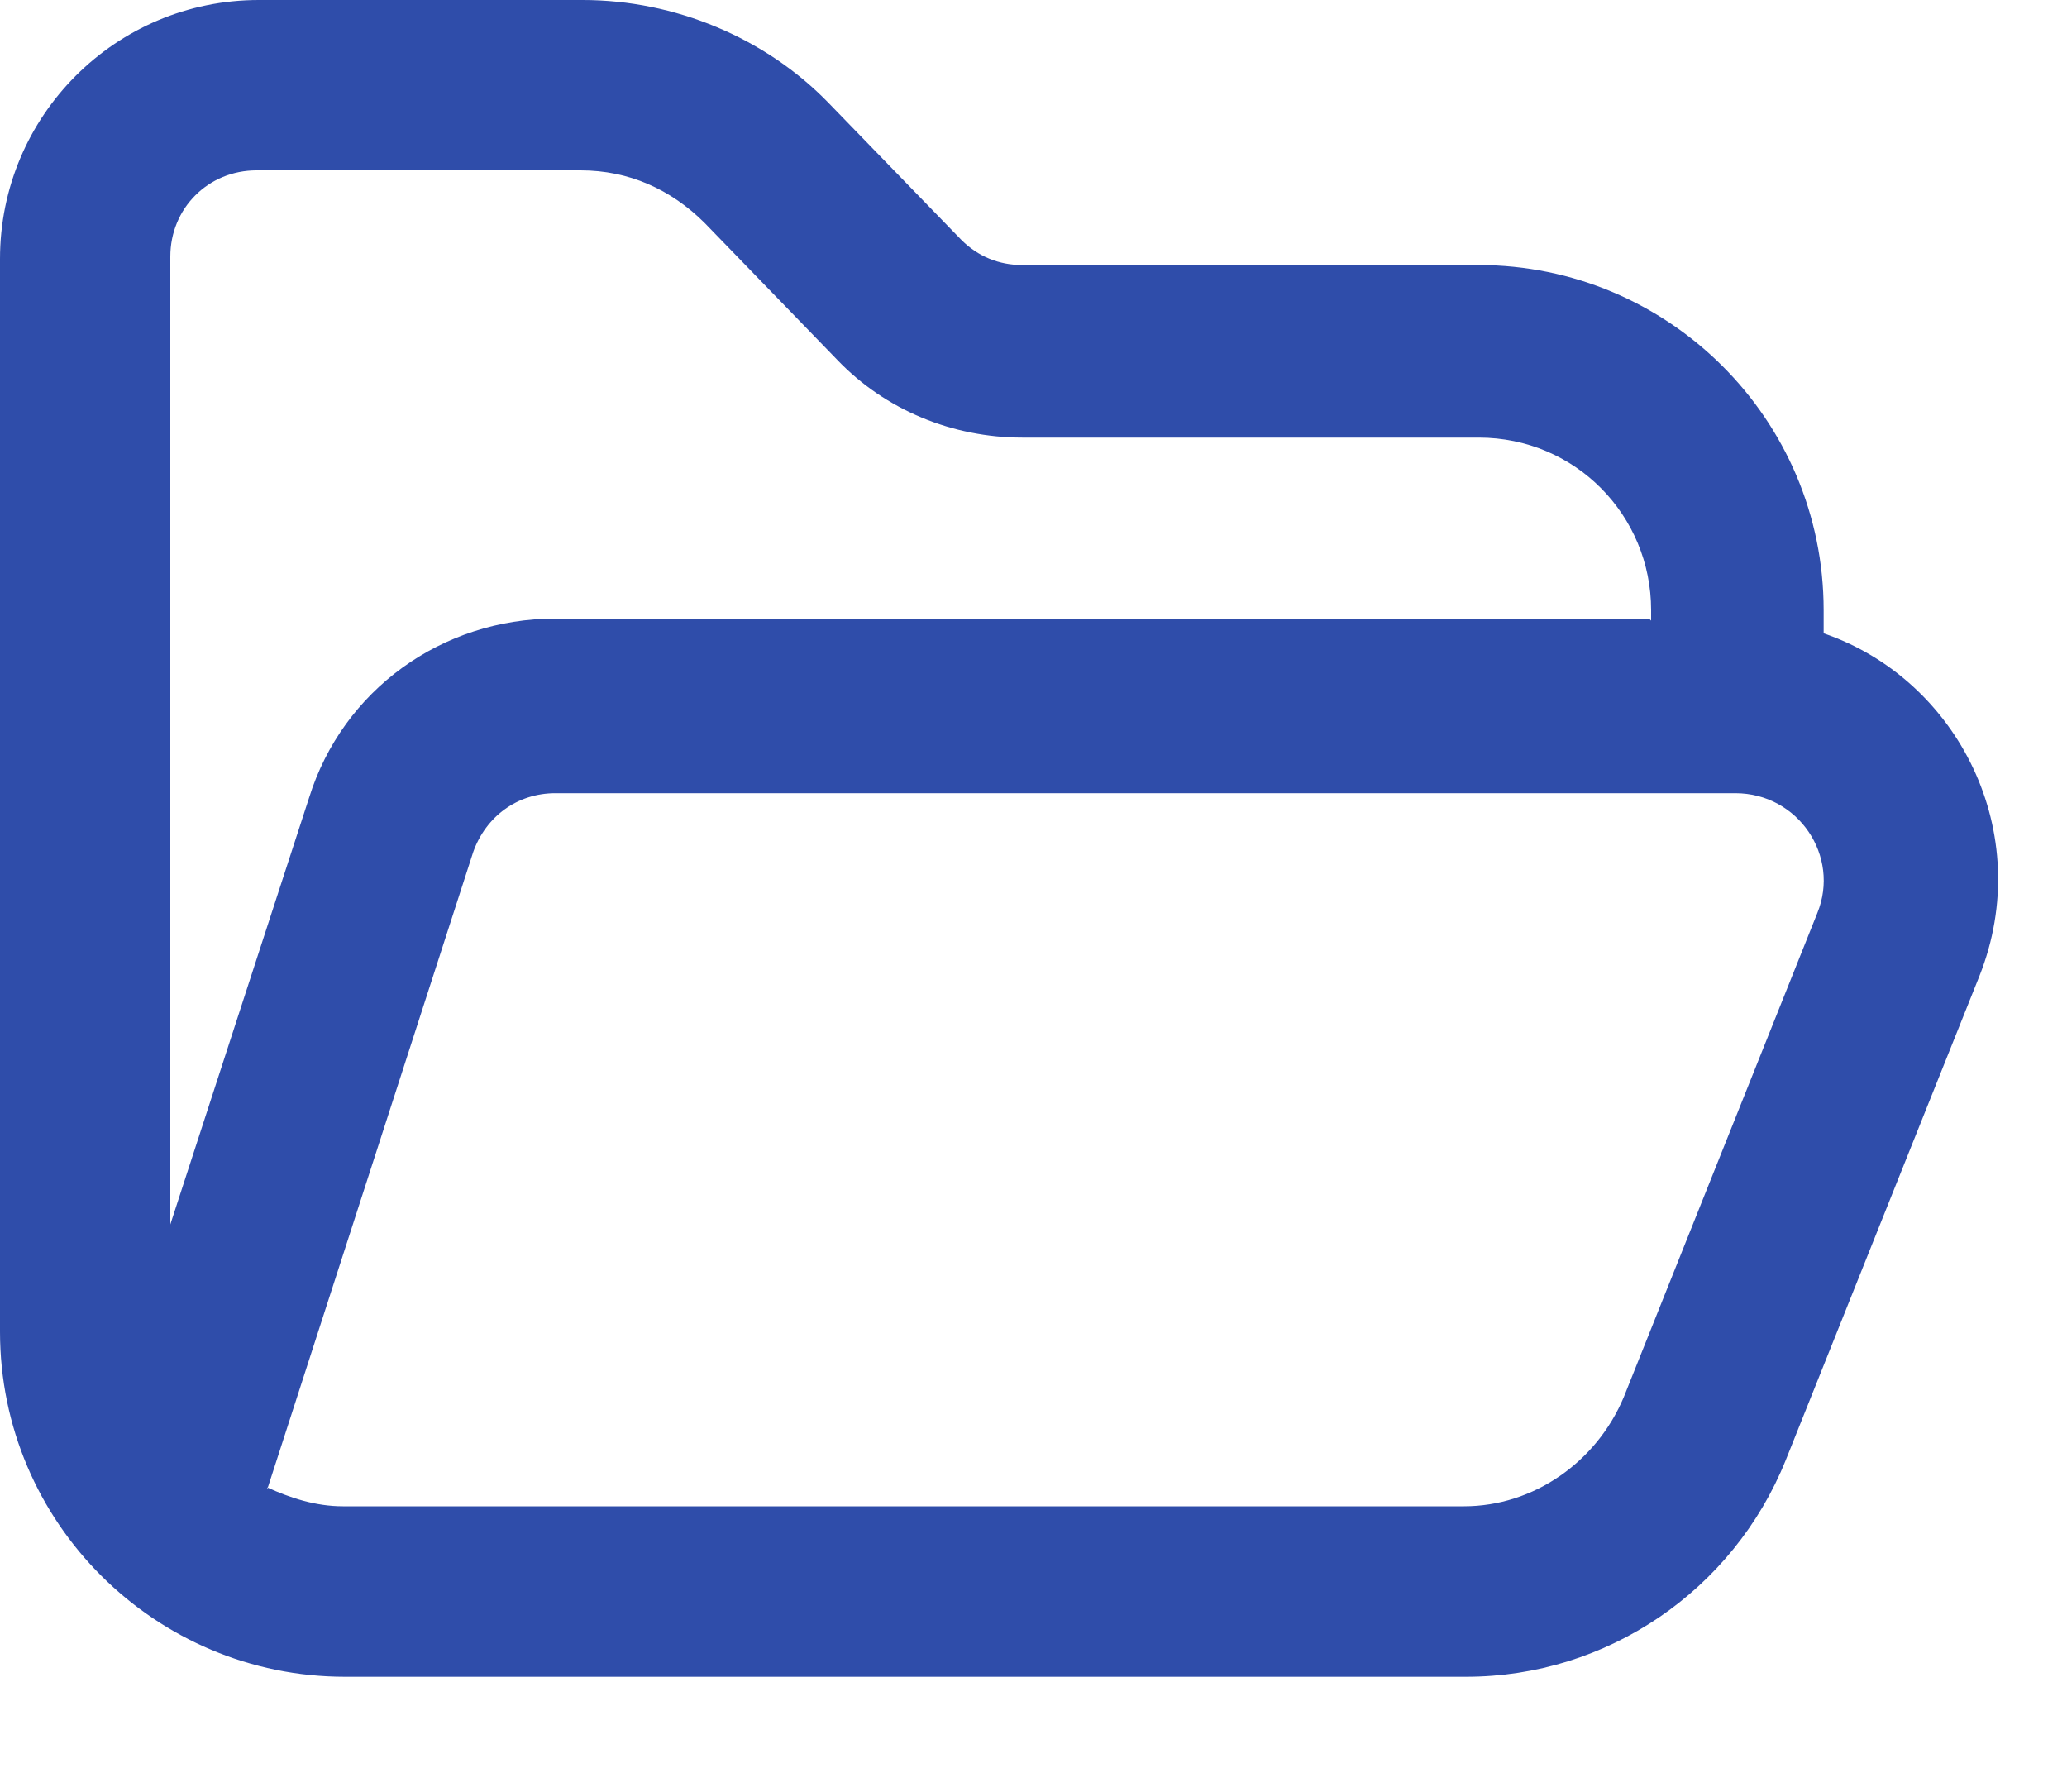 <svg width="15" height="13" viewBox="0 0 15 13" fill="none" xmlns="http://www.w3.org/2000/svg">
<path fill-rule="evenodd" clip-rule="evenodd" d="M0 1.878C0 0.84 0.84 0 1.878 0H4.228C4.9 0 5.556 0.275 6.014 0.748L6.976 1.74C7.098 1.862 7.251 1.923 7.418 1.923H10.731C12.105 1.923 13.234 3.038 13.234 4.427V4.595C14.211 4.93 14.776 6.045 14.364 7.083L12.959 10.594C12.578 11.54 11.662 12.166 10.639 12.166H2.503C1.13 12.166 0 11.051 0 9.662V1.847V1.878ZM11.982 4.503V4.427C11.982 3.74 11.433 3.175 10.731 3.175H7.418C6.915 3.175 6.426 2.977 6.075 2.61L5.114 1.618C4.869 1.374 4.564 1.236 4.213 1.236H1.862C1.511 1.236 1.236 1.511 1.236 1.862V8.884L2.244 5.785C2.488 5.007 3.206 4.488 4.03 4.488H11.967L11.982 4.503ZM1.939 10.792C2.106 10.868 2.29 10.929 2.488 10.929H10.624C11.128 10.929 11.586 10.609 11.784 10.136L13.188 6.625C13.356 6.213 13.051 5.755 12.593 5.755H4.03C3.755 5.755 3.526 5.923 3.434 6.182L1.939 10.807V10.792Z" fill="#2F4DAA"/>
</svg>
